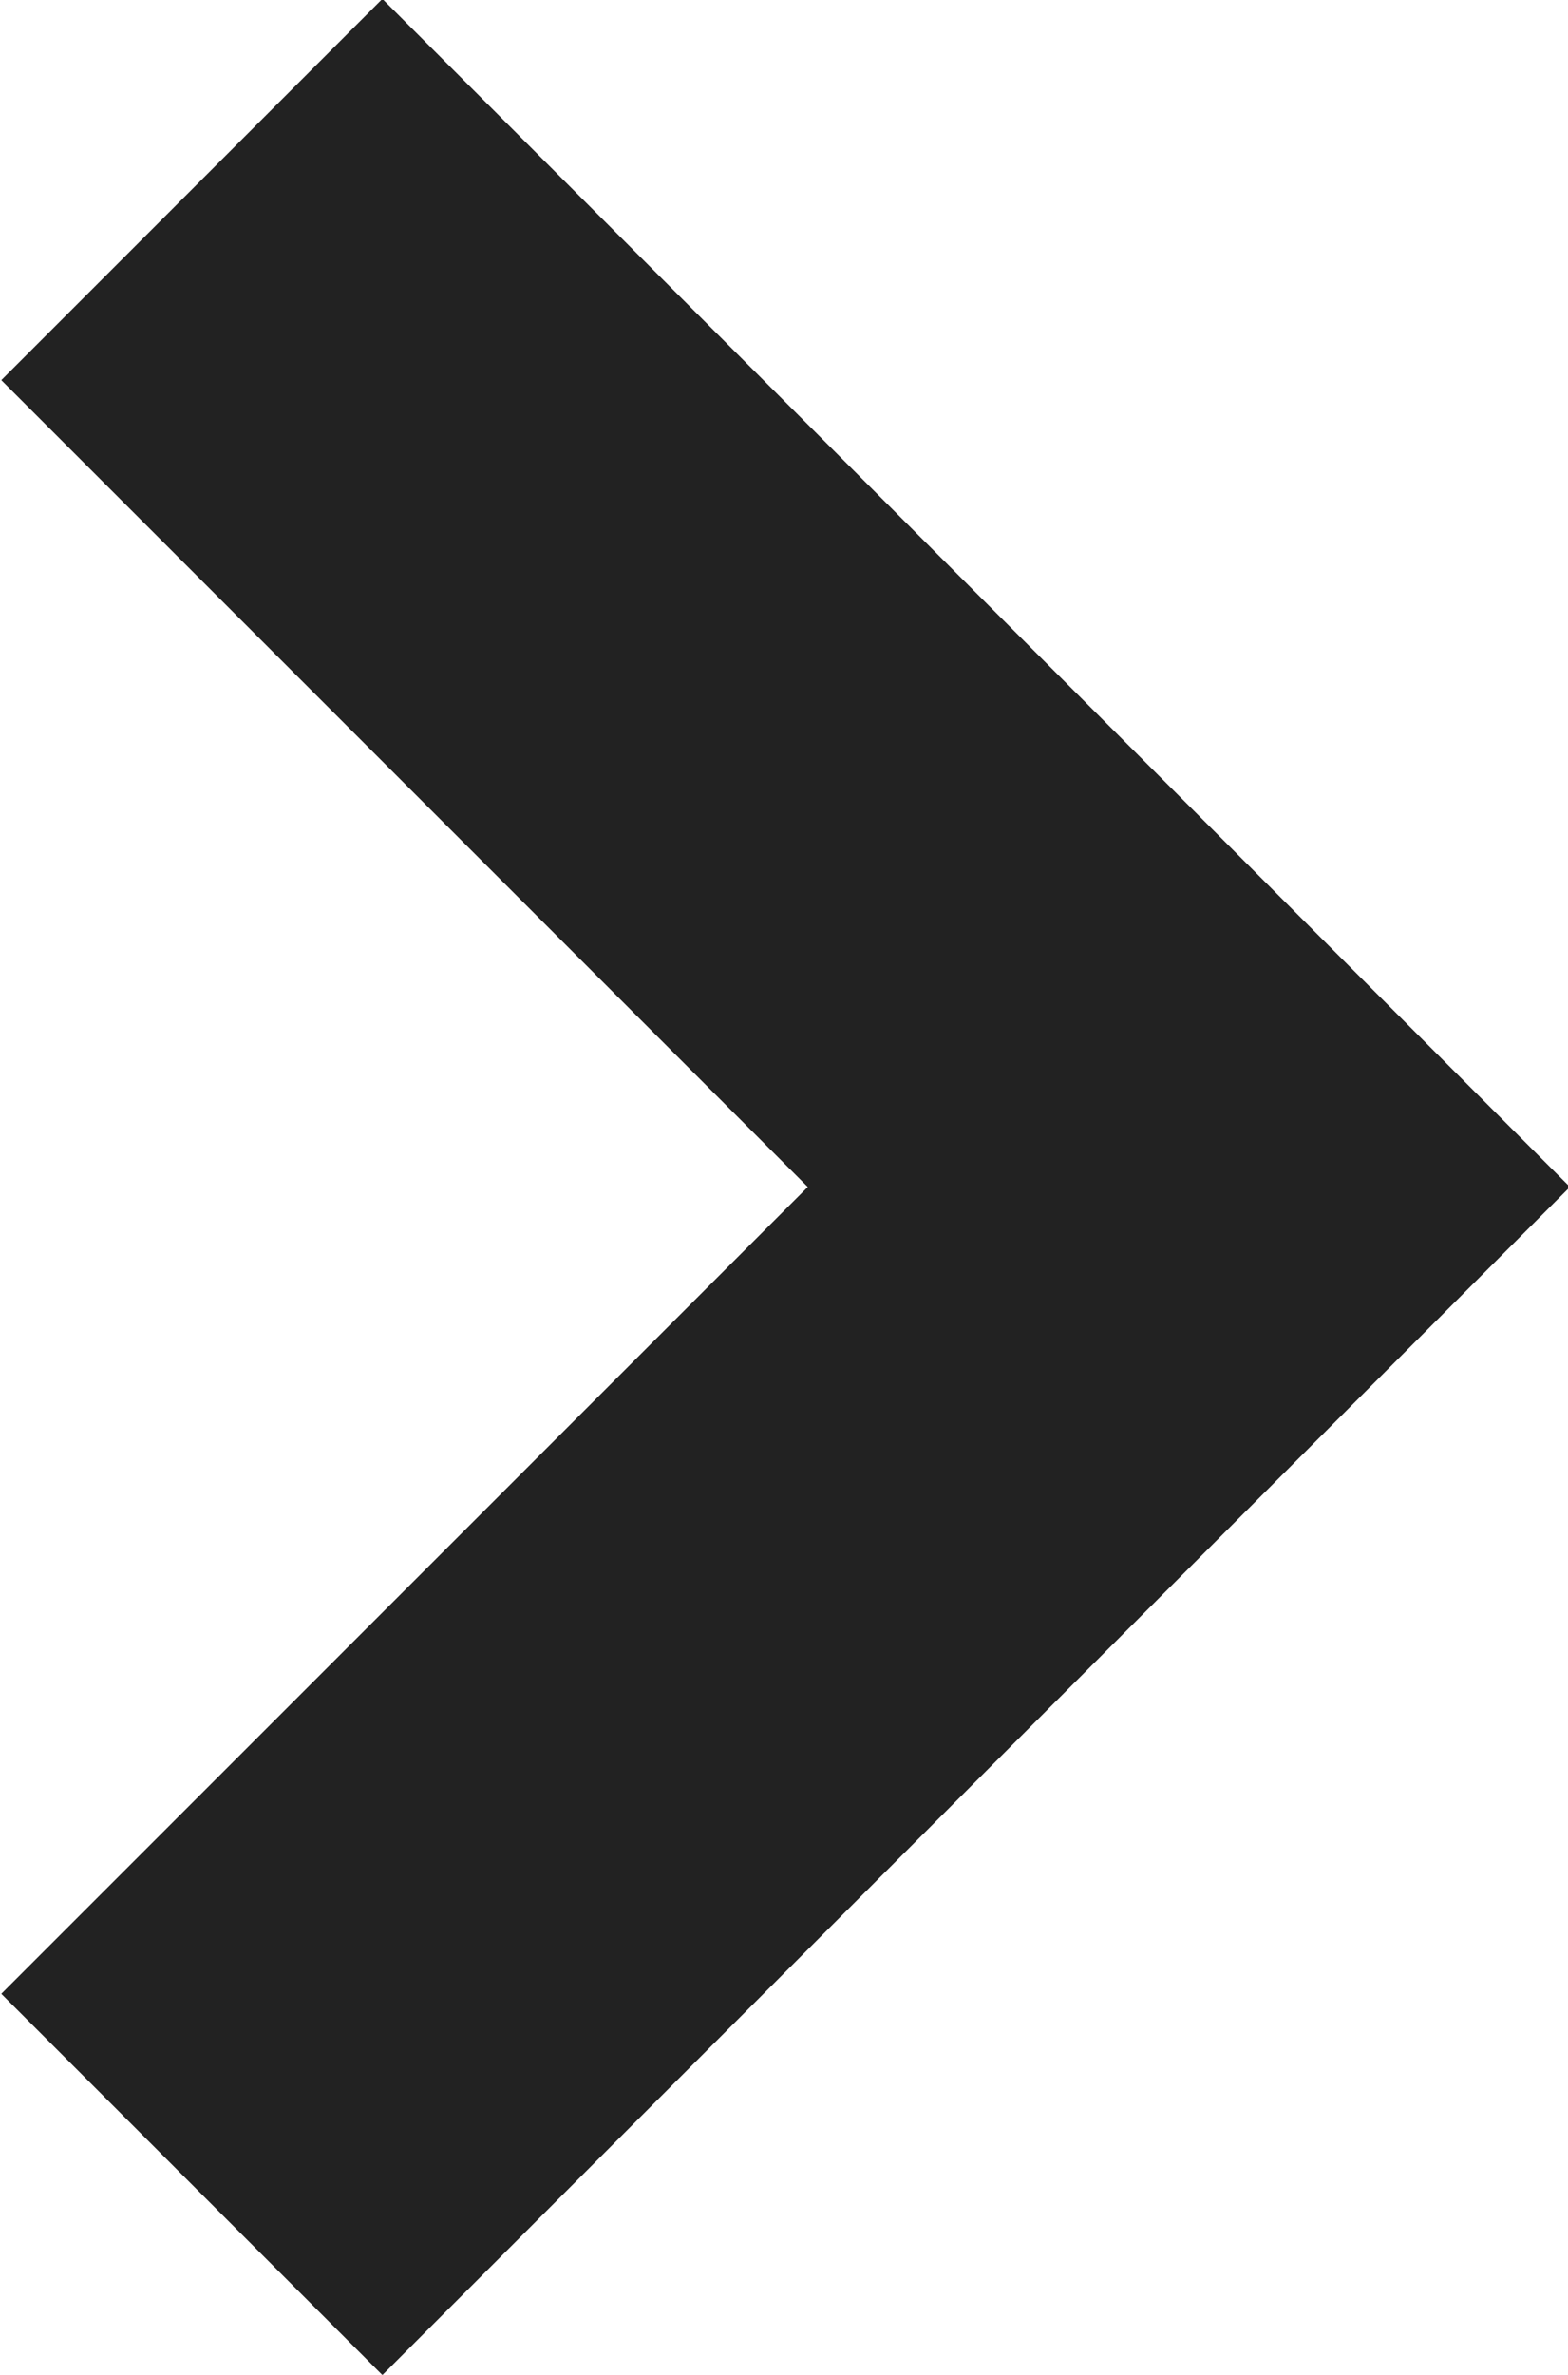 <svg xmlns="http://www.w3.org/2000/svg" width="5.819" height="8.809" viewBox="0 0 5.819 8.809">
  <path id="Path_494" data-name="Path 494" d="M284.5,10574l3.7,3.7-3.7,3.7" transform="translate(-283.788 -10573.297)" fill="none" stroke="#222" stroke-width="2"/>
</svg>
